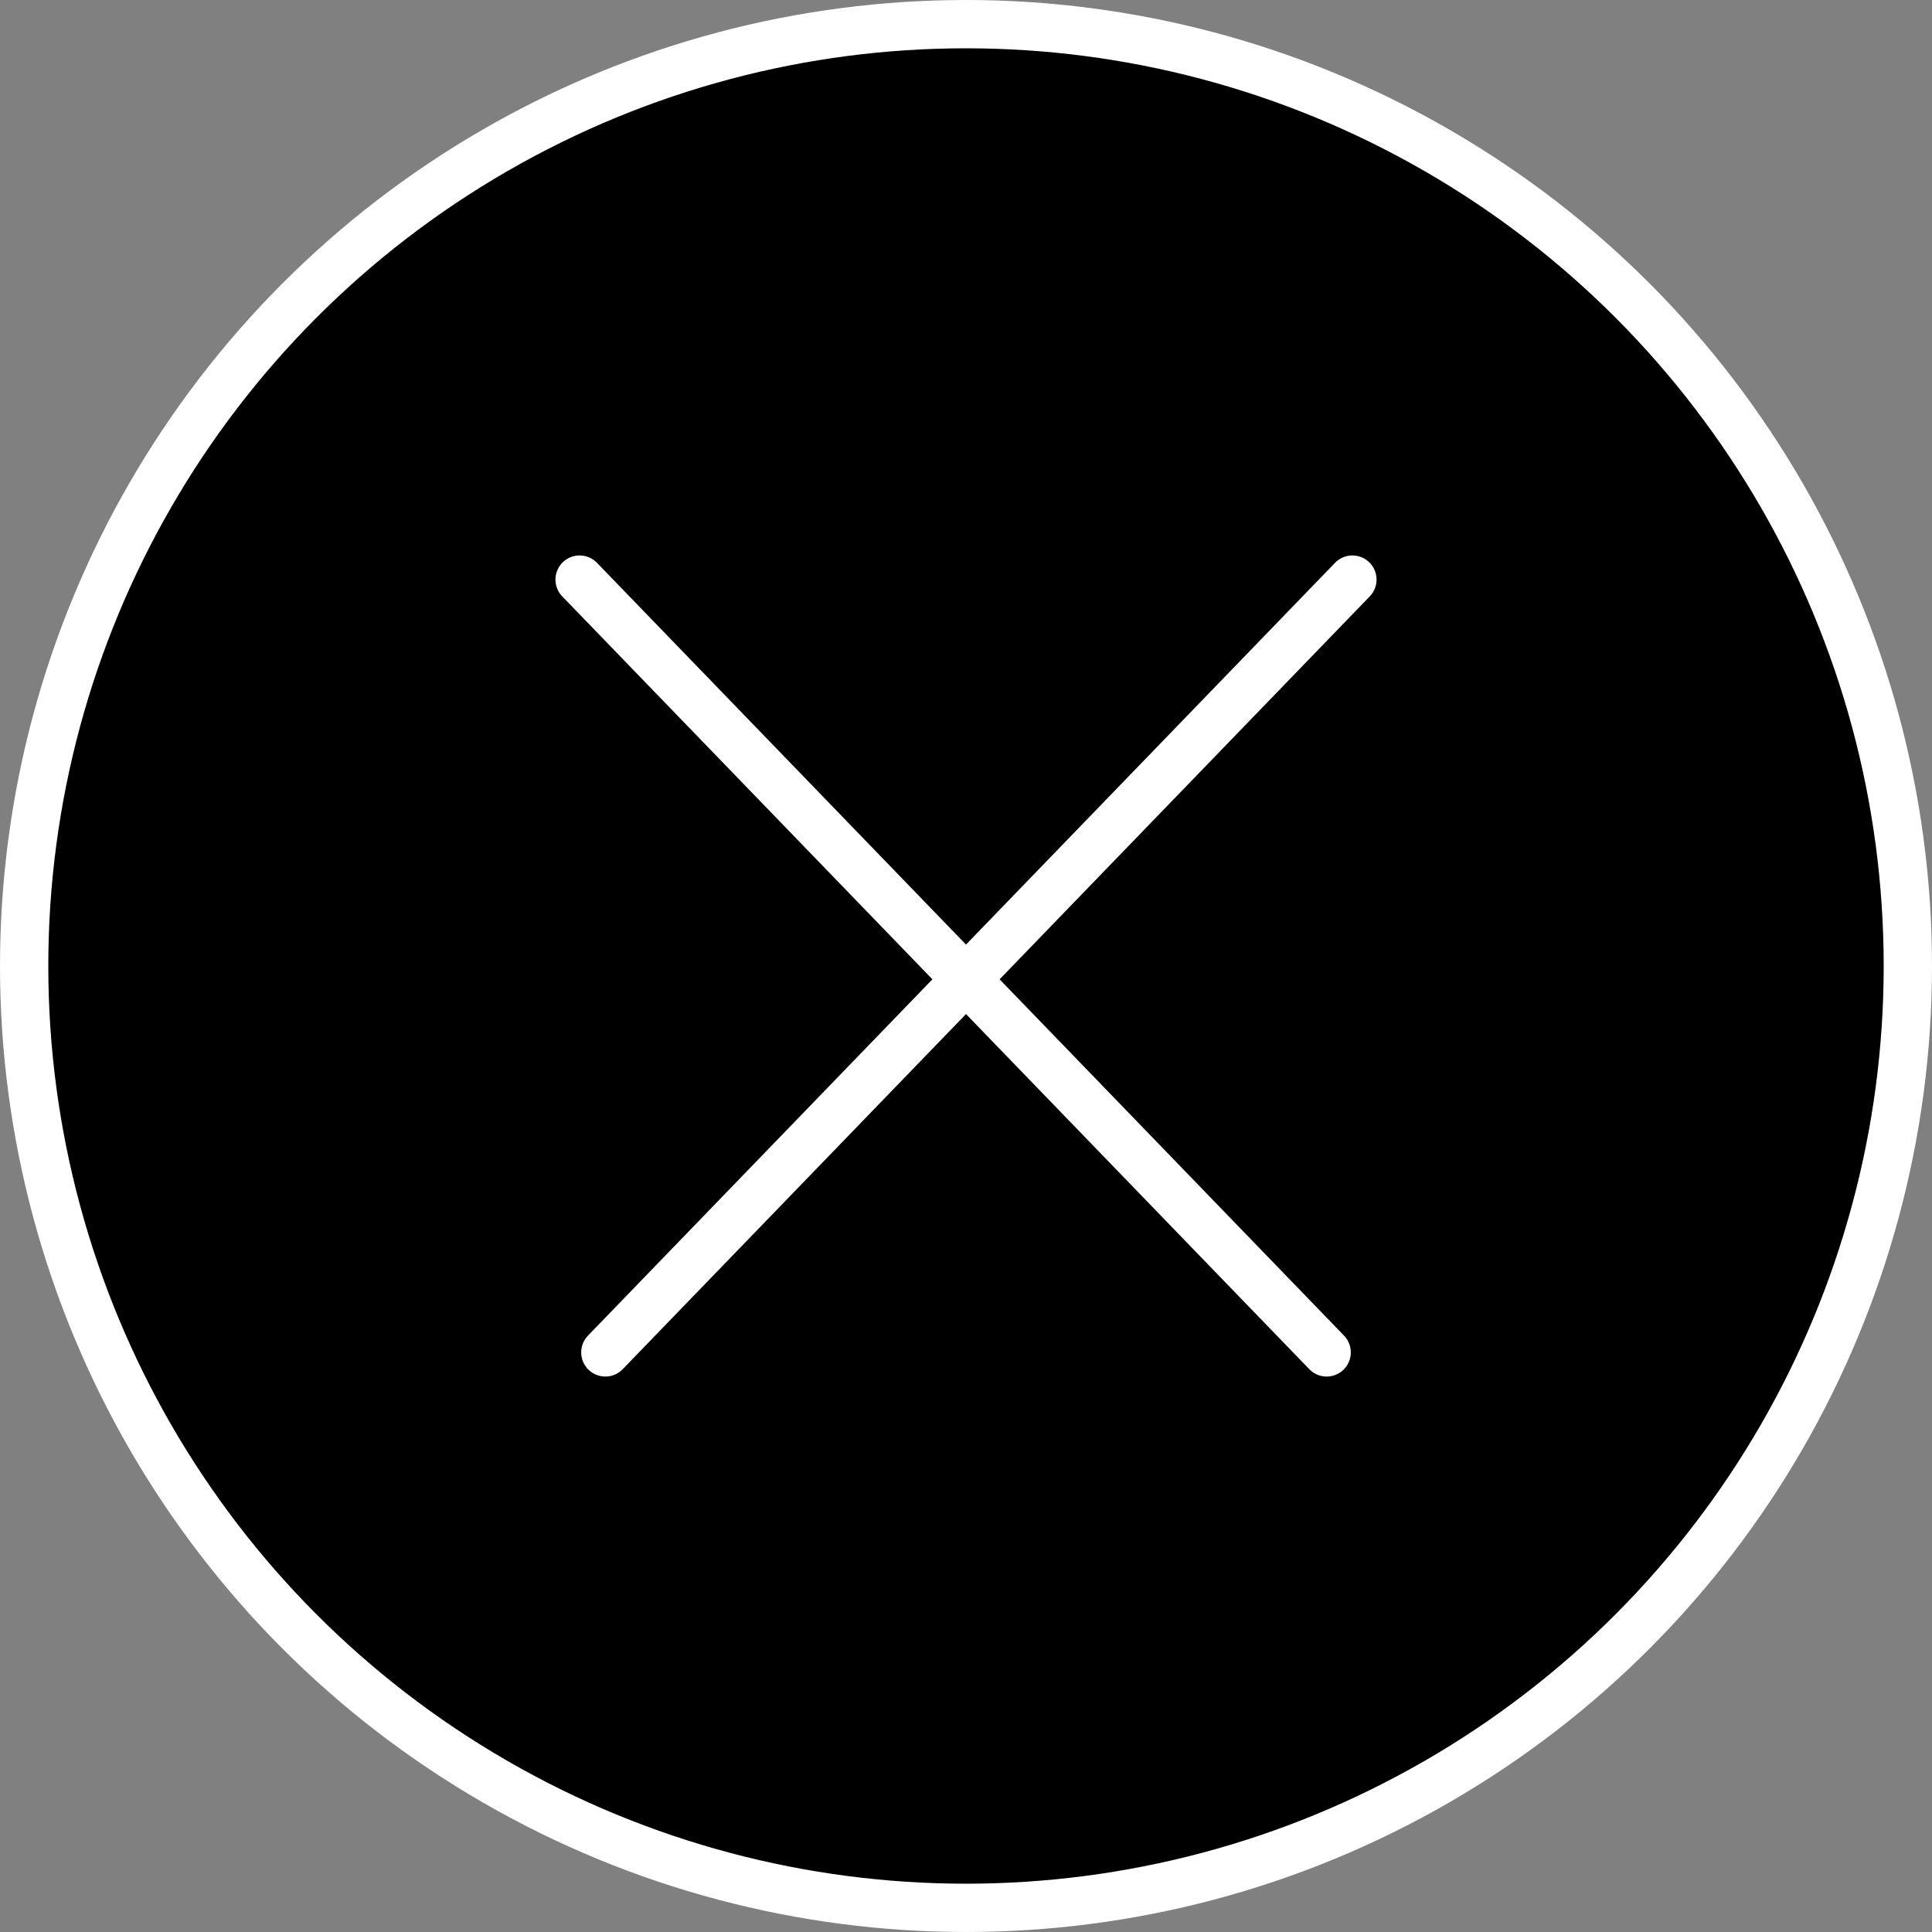 <svg width="40" height="40" viewBox="0 0 40 40" fill="none" xmlns="http://www.w3.org/2000/svg">
<rect x="0" y="0" width="40" height="40" fill="#808080" stroke="none"/>
<circle cx="20" cy="20" r="19.5" fill="black" stroke="white"/>
<path d="M12 12L27.467 28" stroke="white" stroke-linecap="round"/>
<path d="M28 12L12.533 28" stroke="white" stroke-linecap="round"/>
</svg>

